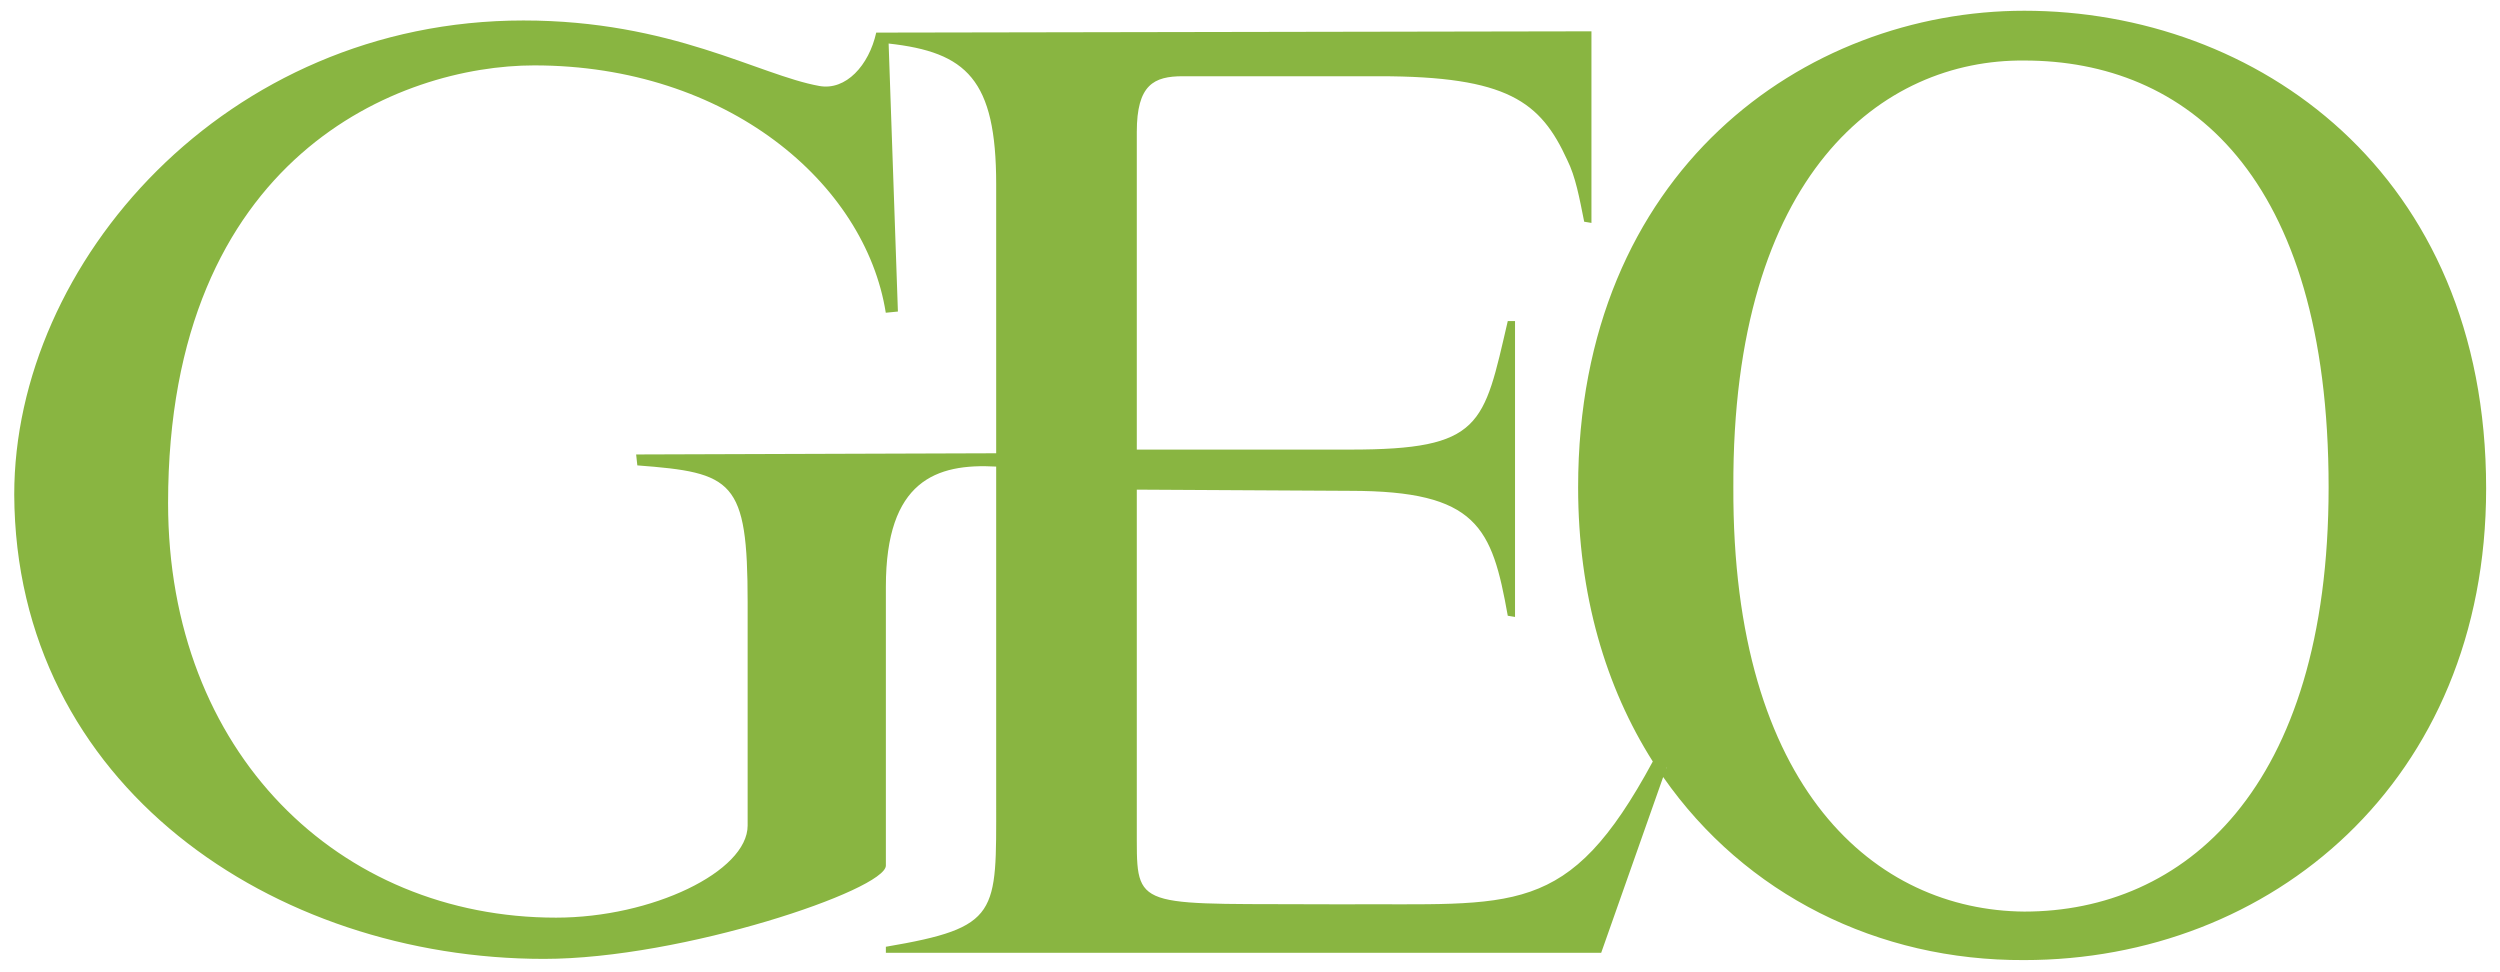 <?xml version="1.0" encoding="utf-8"?>
<!-- Generator: Adobe Illustrator 27.1.0, SVG Export Plug-In . SVG Version: 6.00 Build 0)  -->
<svg version="1.1" id="Ebene_1" xmlns="http://www.w3.org/2000/svg" xmlns:xlink="http://www.w3.org/1999/xlink" x="0px" y="0px"
	 viewBox="0 0 272.19 105.82" style="enable-background:new 0 0 272.19 105.82;" xml:space="preserve">
<style type="text/css">
	.st0{fill:#89B541;}
</style>
<path class="st0" d="M220.4,1.17c-23.89,0-48.58,17.42-48.58,51.88c0,11.74,3.02,21.81,8.13,29.86
	c-9.28,17.18-14.99,15.42-33.87,15.55c-21.78-0.13-22.31,0.79-22.31-6.86V53.31l23.23,0.13c13.86,0,15.44,3.96,17.16,13.6l0.79,0.13
	V34.96h-0.79c-2.64,11.35-2.77,13.99-17.16,13.99h-23.23V14.37c0-5.15,1.85-6.07,5.02-6.07h21.38c13.99,0,17.56,2.77,20.46,9.11
	c0.92,1.85,1.32,4.09,1.85,6.73l0.79,0.13V3.41L95.4,3.55c-0.79,3.56-3.3,6.34-6.2,5.81c-6.6-1.19-16.1-7.13-32.21-7.13
	c-32.47,0-55.44,26.4-55.44,51.61c0.13,31.68,28.25,50.56,57.68,50.56c15.05,0,37.22-7.52,37.22-10.16V63.87
	c0-11.54,5.47-13.44,12.01-13.07v36.44c0,12.28,0.4,13.73-12.01,15.84v0.66h77.88l6.75-19.14c8.93,12.8,23.39,20.01,39.31,19.93
	c26.8,0,50.29-19.4,50.29-51.35C270.69,18.73,245.61,1.17,220.4,1.17z M69.26,49.48l0.13,1.19c10.43,0.79,12.01,1.58,12.01,14.92
	v24.29c0,5.02-10.43,10.03-20.86,10.03c-23.63,0-42.24-17.95-42.24-45.14c0-37.88,25.34-47.65,39.86-47.65
	c20.99,0,36.04,12.8,38.28,26.93l1.32-0.13L96.75,4.74c8.48,0.94,11.71,3.89,11.71,15.31v29.3L69.26,49.48z M181.46,83.67
	l-0.03-0.05l0.03-0.08V83.67z M220.4,99.25c-16.1-0.13-31.81-13.2-31.68-46.2c-0.13-34.19,16.24-46.6,31.68-46.46
	c17.56,0,33.13,12.28,33.13,46.46C253.53,86.05,237.69,99.25,220.4,99.25z"/>
</svg>
